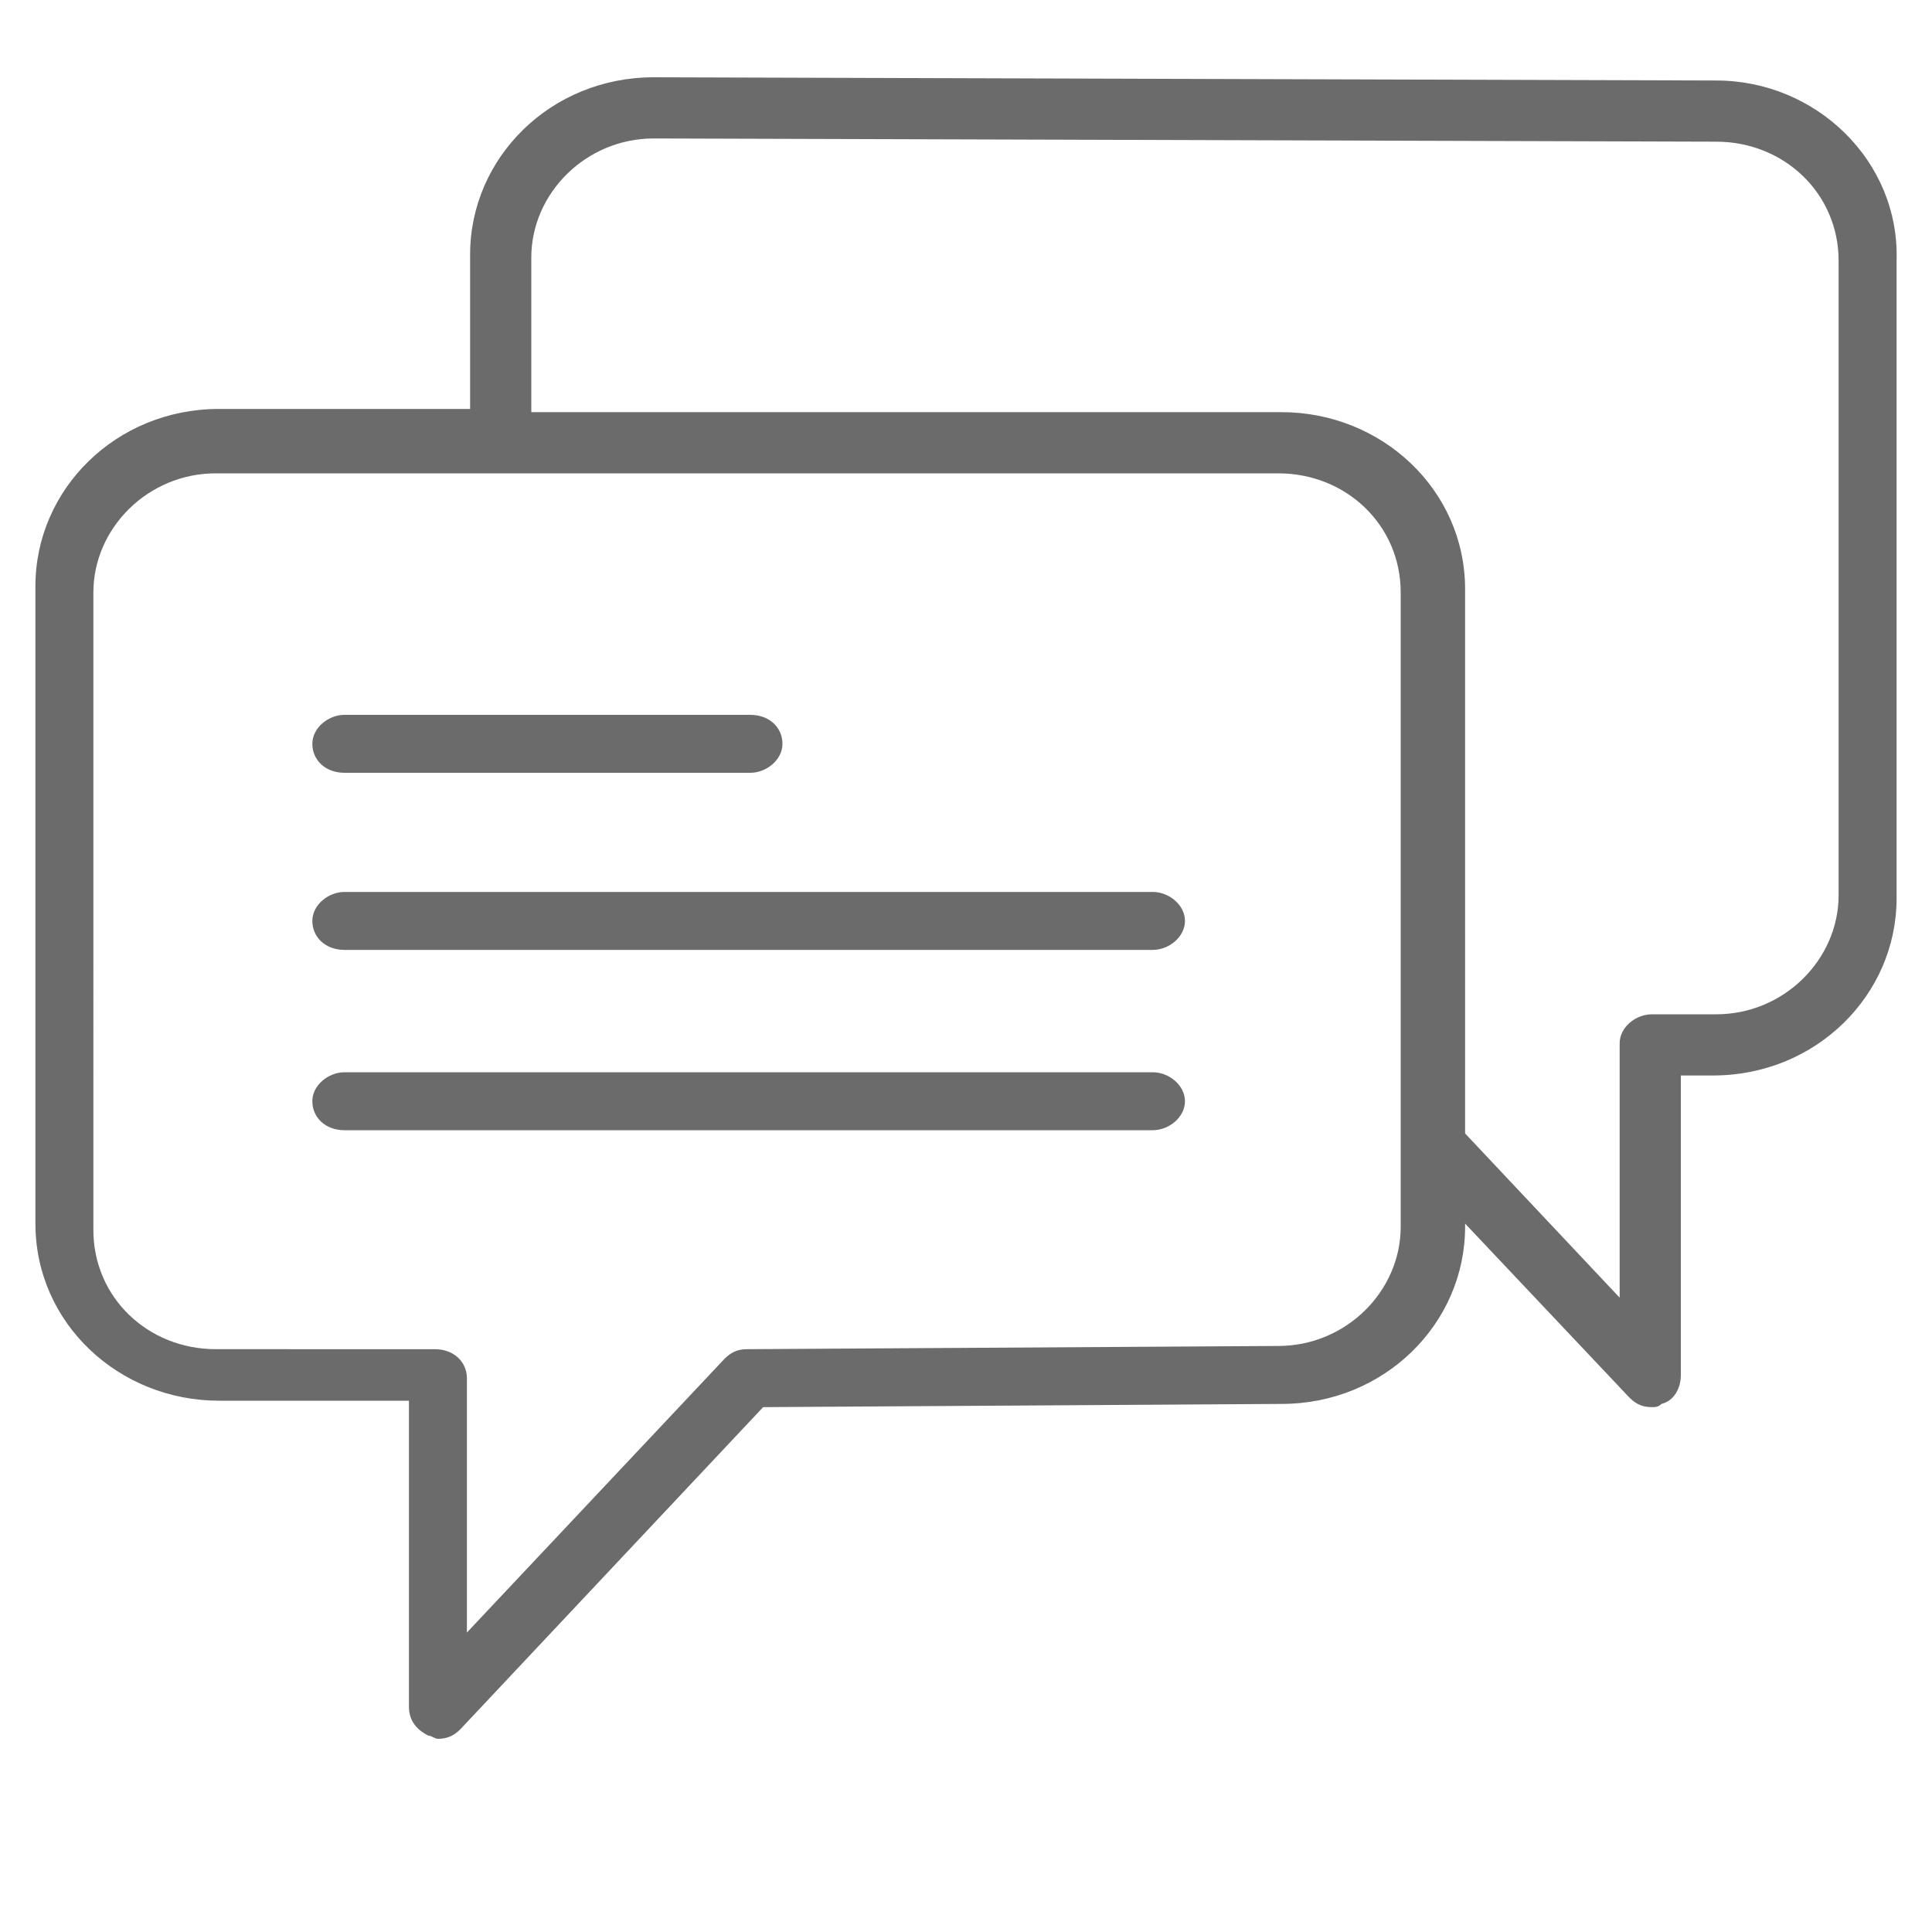 <?xml version="1.0" encoding="utf-8"?>
<!-- Generator: Adobe Illustrator 23.0.3, SVG Export Plug-In . SVG Version: 6.00 Build 0)  -->
<svg version="1.1" id="Capa_1" xmlns="http://www.w3.org/2000/svg" xmlns:xlink="http://www.w3.org/1999/xlink" x="0px" y="0px"
	 viewBox="0 0 60 60" style="enable-background:new 0 0 60 60;" xml:space="preserve">
<style type="text/css">
	.st0{fill:#6B6B6B;}
</style>
<g>
	<path class="st0" d="M10.7,24h12.6c0.5,0,1-0.4,1-0.9s-0.4-0.9-1-0.9H10.7c-0.5,0-1,0.4-1,0.9S10.1,24,10.7,24z"/>
	<path class="st0" d="M35.8,27.7H10.7c-0.5,0-1,0.4-1,0.9s0.4,0.9,1,0.9h25.1c0.5,0,1-0.4,1-0.9S36.3,27.7,35.8,27.7z"/>
	<path class="st0" d="M35.8,33.3H10.7c-0.5,0-1,0.4-1,0.9s0.4,0.9,1,0.9h25.1c0.5,0,1-0.4,1-0.9S36.3,33.3,35.8,33.3z"/>
	<path class="st0" d="M53.3,2.5l-33-0.1c-3.2,0-5.7,2.5-5.7,5.5v4.8l-7.8,0c-3.2,0-5.7,2.5-5.7,5.5v19.8c0,3.1,2.6,5.5,5.7,5.5h5.9
		V53c0,0.4,0.2,0.7,0.6,0.9c0.1,0,0.2,0.1,0.3,0.1c0.3,0,0.5-0.1,0.7-0.3l9.4-10l16.1-0.1c3.2,0,5.7-2.5,5.7-5.5V38l5.1,5.4
		c0.2,0.2,0.4,0.3,0.7,0.3c0.1,0,0.2,0,0.3-0.1c0.4-0.1,0.6-0.5,0.6-0.9v-9.3h1c3.2,0,5.7-2.5,5.7-5.5V8.1C59,5,56.4,2.5,53.3,2.5z
		 M43.5,38.1c0,2-1.7,3.7-3.8,3.7l-16.5,0.1c-0.3,0-0.5,0.1-0.7,0.3l-8,8.5v-7.9c0-0.5-0.4-0.9-1-0.9H6.7c-2.1,0-3.8-1.6-3.8-3.7
		V18.4c0-2,1.7-3.7,3.8-3.7l8.8,0l0,0c0,0,0,0,0,0l24.2,0c2.1,0,3.8,1.6,3.8,3.7v17.2V38.1z M57.1,27.8c0,2-1.7,3.7-3.8,3.7h-2
		c-0.5,0-1,0.4-1,0.9v7.9l-4.8-5.1V18.3c0-3.1-2.6-5.5-5.7-5.5l-23.3,0V8c0-2,1.7-3.7,3.8-3.7l33,0.1c0,0,0,0,0,0
		c2.1,0,3.8,1.6,3.8,3.7L57.1,27.8L57.1,27.8z"/>
</g>
</svg>
